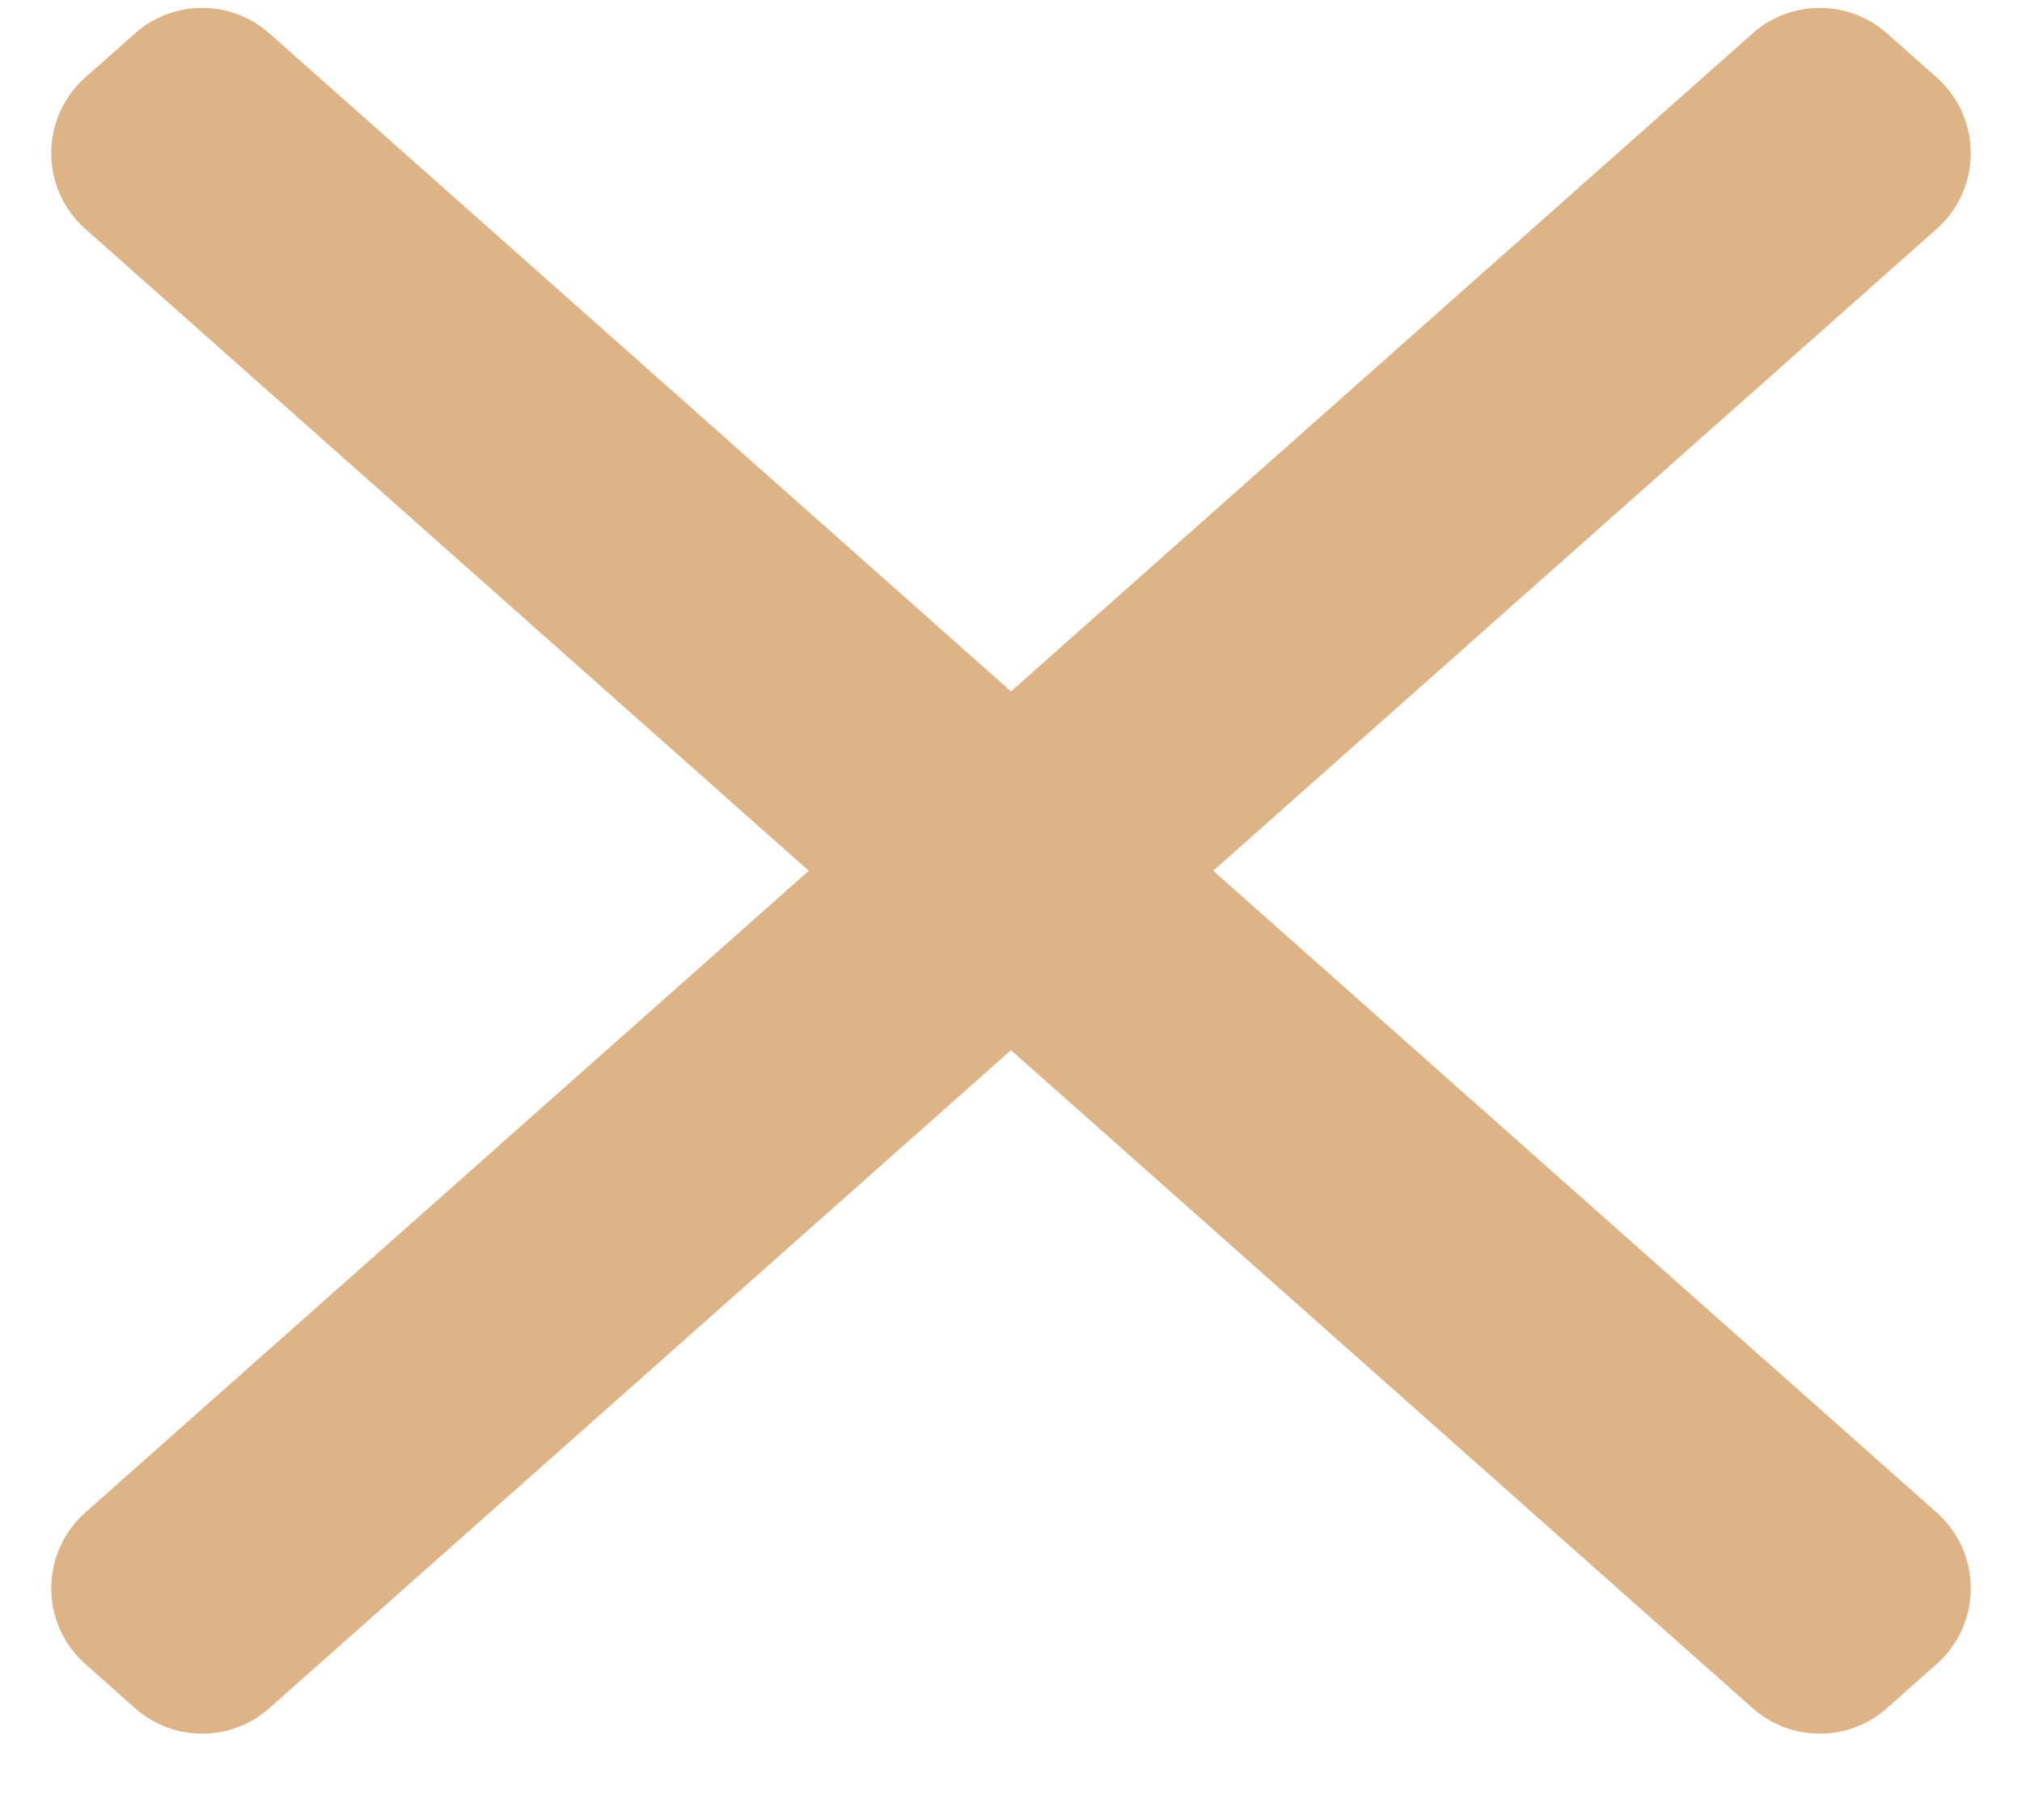 <svg width="20" height="18" viewBox="0 0 20 18" fill="none" xmlns="http://www.w3.org/2000/svg">
<path d="M19.157 2.263C19.605 1.866 19.605 1.165 19.157 0.767L18.664 0.33C18.285 -0.006 17.715 -0.006 17.336 0.33L10 6.838L2.664 0.33C2.285 -0.006 1.715 -0.006 1.336 0.33L0.843 0.767C0.395 1.165 0.395 1.866 0.843 2.263L8 8.612L0.843 14.96C0.395 15.358 0.395 16.059 0.843 16.456L1.336 16.894C1.715 17.23 2.285 17.23 2.664 16.894L10 10.386L17.336 16.894C17.715 17.23 18.285 17.23 18.664 16.894L19.157 16.456C19.605 16.059 19.605 15.358 19.157 14.96L12 8.612L19.157 2.263Z" fill="#DEB486"/>
</svg>

